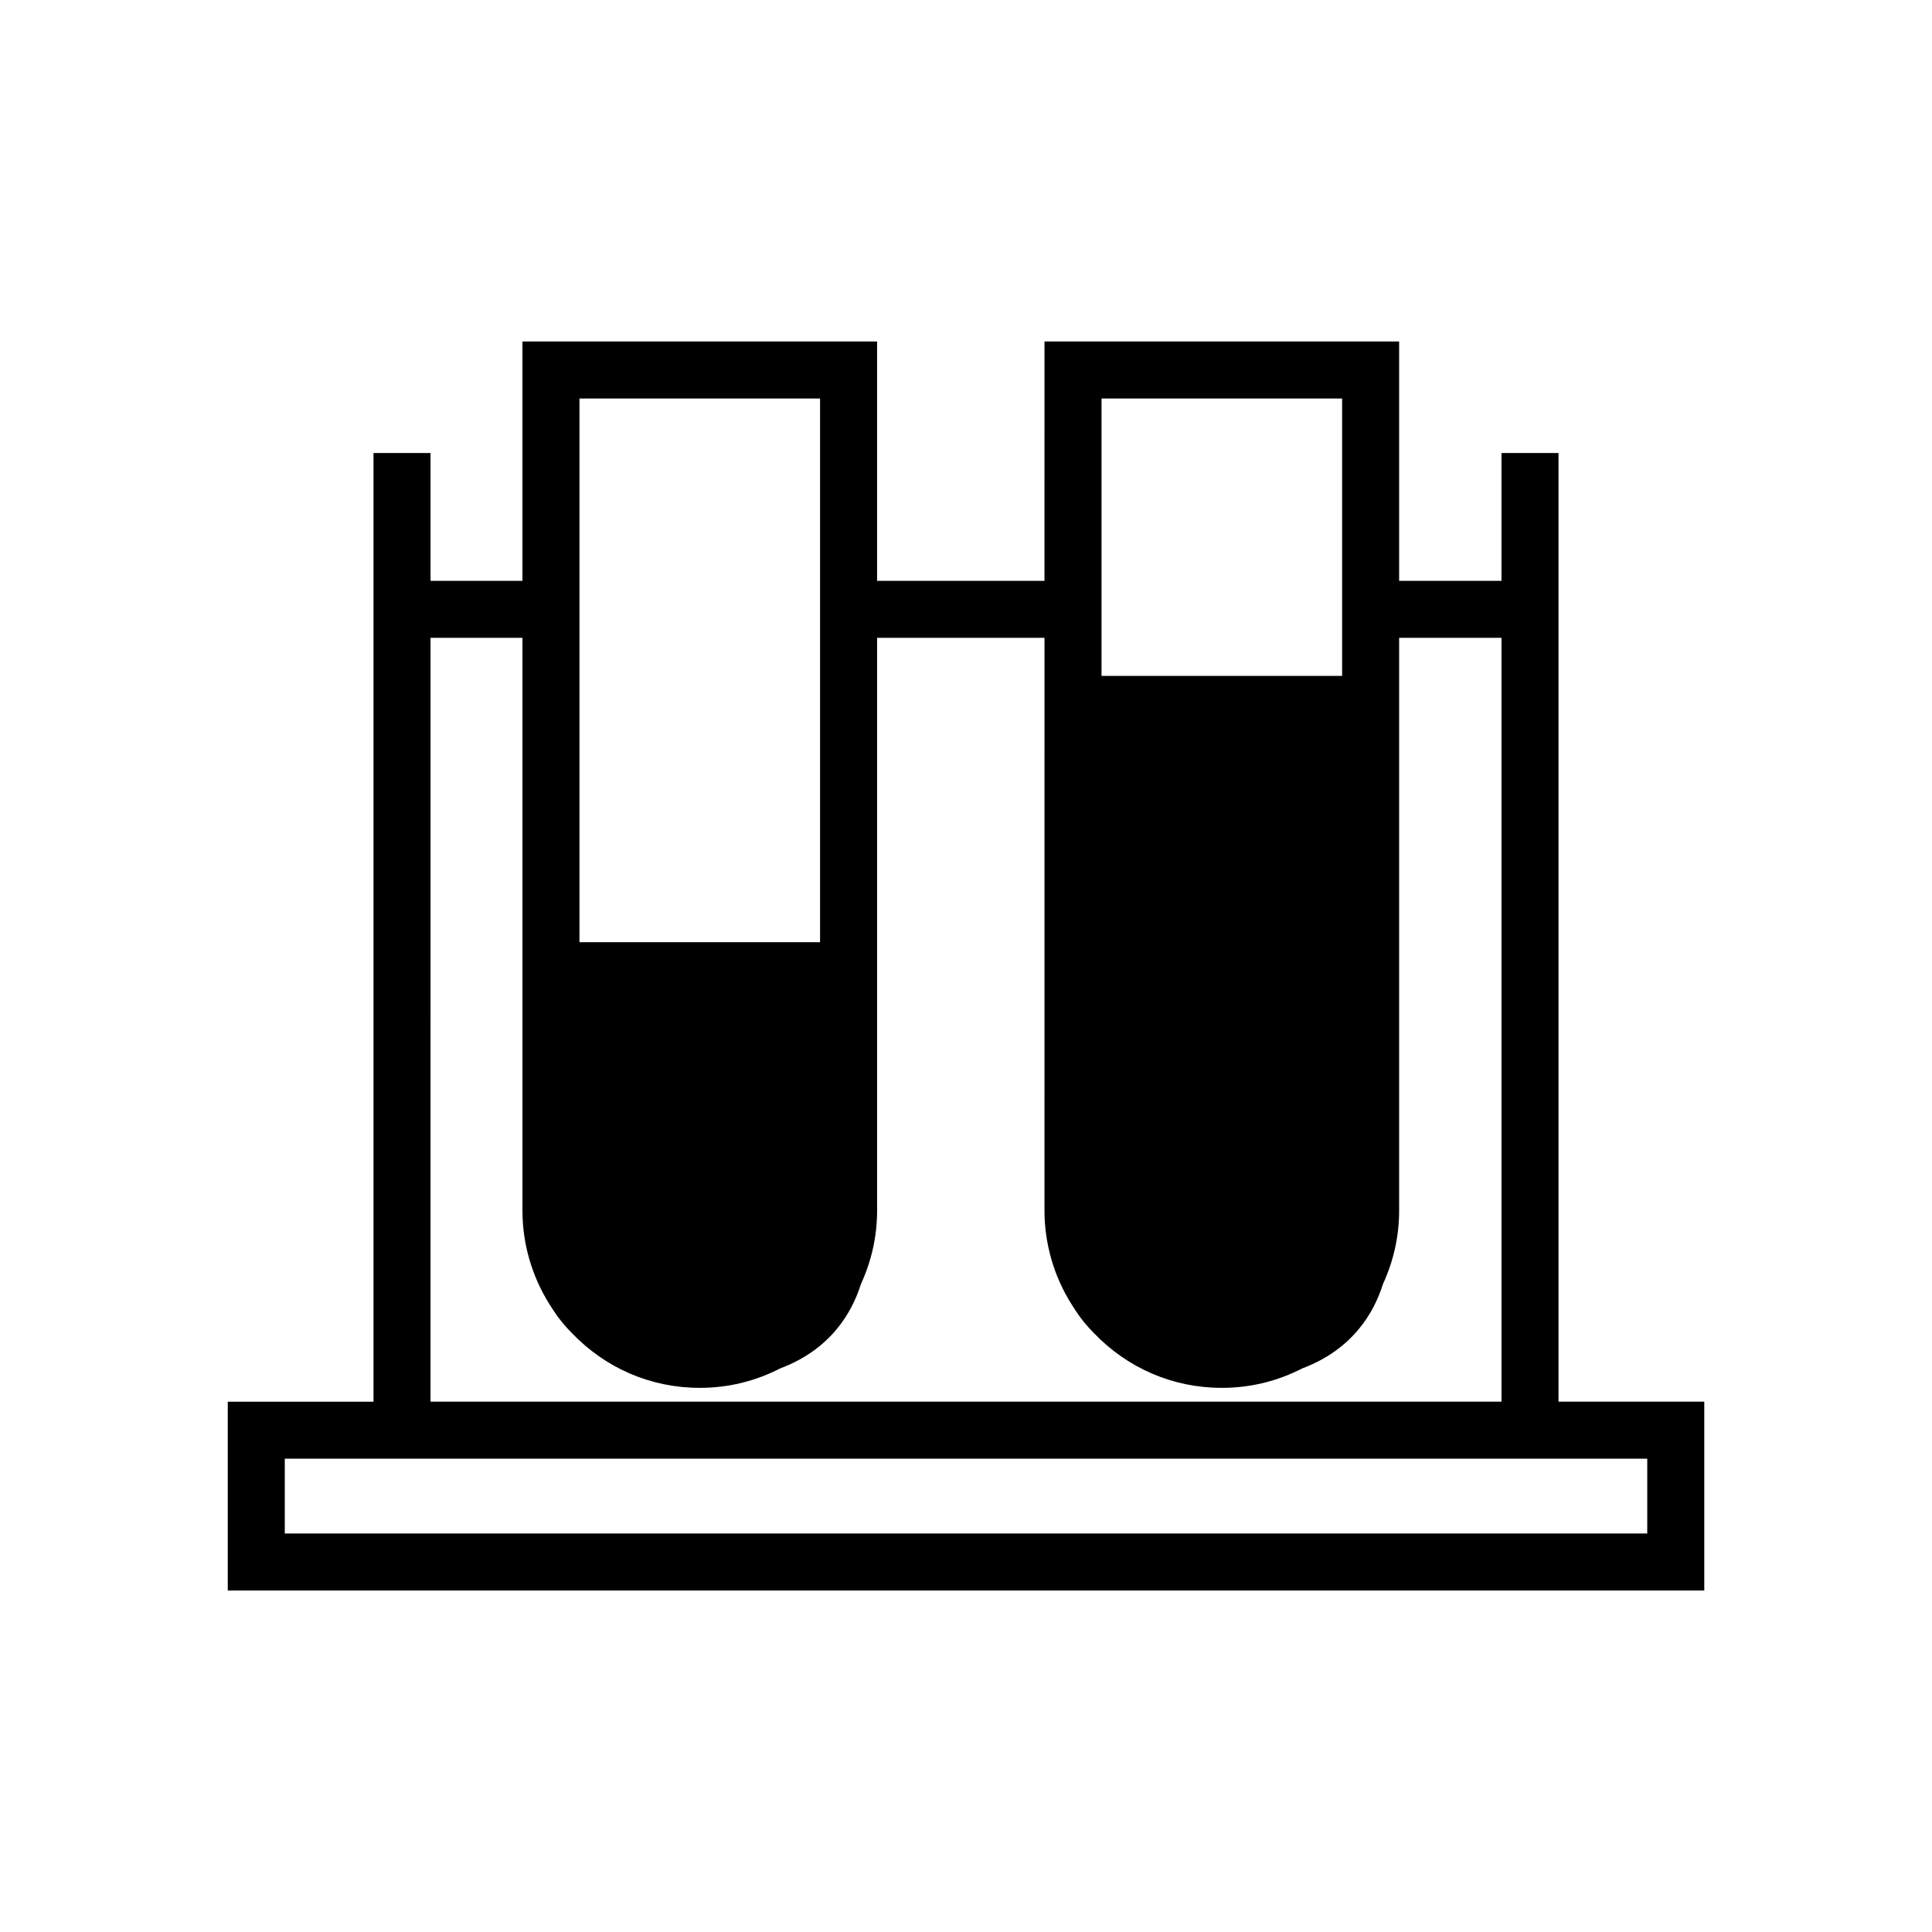 <?xml version="1.0" encoding="UTF-8"?>
<!-- The Best Svg Icon site in the world: iconSvg.co, Visit us! https://iconsvg.co -->
<svg fill="#000000" width="800px" height="800px" version="1.1" viewBox="144 144 512 512" xmlns="http://www.w3.org/2000/svg">
 <g>
  <path d="m551.98 520.5v-251.41h-5.039v33.875h-37.203v-63.441h-83.91v63.434l-54.434 0.004v-63.438h-83.91v63.434h-34.434v-33.875h-5.039v251.41h-38.621v39.973h381.22v-39.973l-38.629 0.004zm-47.277-275.94v83.586h-73.836v-83.586zm-138.35 0v154.17h-73.832v-154.17zm-113.31 63.434h34.434v156.8c0 8.227 2.414 15.879 6.519 22.363 0.137 0.23 0.281 0.465 0.422 0.695 0.152 0.227 0.301 0.457 0.457 0.68 1.133 1.738 2.527 3.488 4.242 5.188 7.648 8.012 18.391 13.027 30.312 13.027 6.969 0 13.531-1.734 19.32-4.75 11.723-4.301 16.637-12.781 18.672-19.512 2.519-5.387 3.965-11.367 3.965-17.695l0.008-156.8h54.438v156.8c0 8.227 2.414 15.879 6.519 22.363 0.137 0.23 0.281 0.465 0.422 0.695 0.152 0.227 0.301 0.457 0.457 0.68 1.133 1.738 2.527 3.488 4.242 5.188 7.648 8.012 18.395 13.027 30.312 13.027 6.969 0 13.531-1.734 19.32-4.75 11.723-4.301 16.637-12.781 18.672-19.512 2.519-5.387 3.965-11.367 3.965-17.695l0.004-156.8h37.203v212.5l-293.91 0.004zm332.52 247.44h-371.14v-29.895h371.14z"/>
  <path d="m595.65 565.51h-391.29v-50.047h38.621v-251.41h15.113v33.875h24.359v-63.438h93.984v63.434h44.359l0.004-63.434h93.984v63.434h27.125v-33.875h15.113v251.41h38.629zm-376.18-15.117h361.07v-19.82h-361.07zm38.621-34.934h283.82v-202.43h-27.125v151.77c0 6.734-1.441 13.297-4.293 19.504-2.348 7.492-7.957 17.285-21.34 22.32-6.691 3.438-13.875 5.176-21.363 5.176-12.918 0-24.98-5.18-33.957-14.59-1.777-1.77-3.43-3.789-4.816-5.918l-0.988-1.547c-4.707-7.43-7.231-16.098-7.231-24.945l0.004-151.77h-44.359v151.77c0 6.734-1.441 13.297-4.293 19.504-2.348 7.492-7.957 17.285-21.34 22.32-6.691 3.438-13.875 5.176-21.363 5.176-12.918 0-24.98-5.18-33.957-14.59-1.777-1.77-3.43-3.789-4.816-5.918l-0.988-1.547c-4.707-7.43-7.231-16.098-7.231-24.945v-151.77h-24.359zm172.78-182.27v131.61c0 6.938 1.984 13.742 5.738 19.668l0.848 1.32c1.004 1.543 2.207 3.008 3.57 4.367 7.152 7.488 16.625 11.562 26.762 11.562 5.953 0 11.668-1.406 16.988-4.18l0.594-0.262c7.965-2.926 13.211-8.387 15.586-16.246l0.258-0.676c2.316-4.953 3.492-10.188 3.492-15.559l0.004-131.61zm-138.34 70.586v61.031c0 6.938 1.984 13.742 5.738 19.668l0.848 1.32c1.004 1.543 2.207 3.008 3.57 4.367 7.152 7.488 16.625 11.562 26.762 11.562 5.953 0 11.668-1.406 16.988-4.18l0.594-0.262c7.965-2.926 13.211-8.387 15.586-16.246l0.258-0.676c2.316-4.953 3.492-10.188 3.492-15.559v-61.027zm5.035-10.078h63.758v-144.09h-63.758zm138.35-70.582h63.758v-73.512h-63.758z"/>
 </g>
</svg>